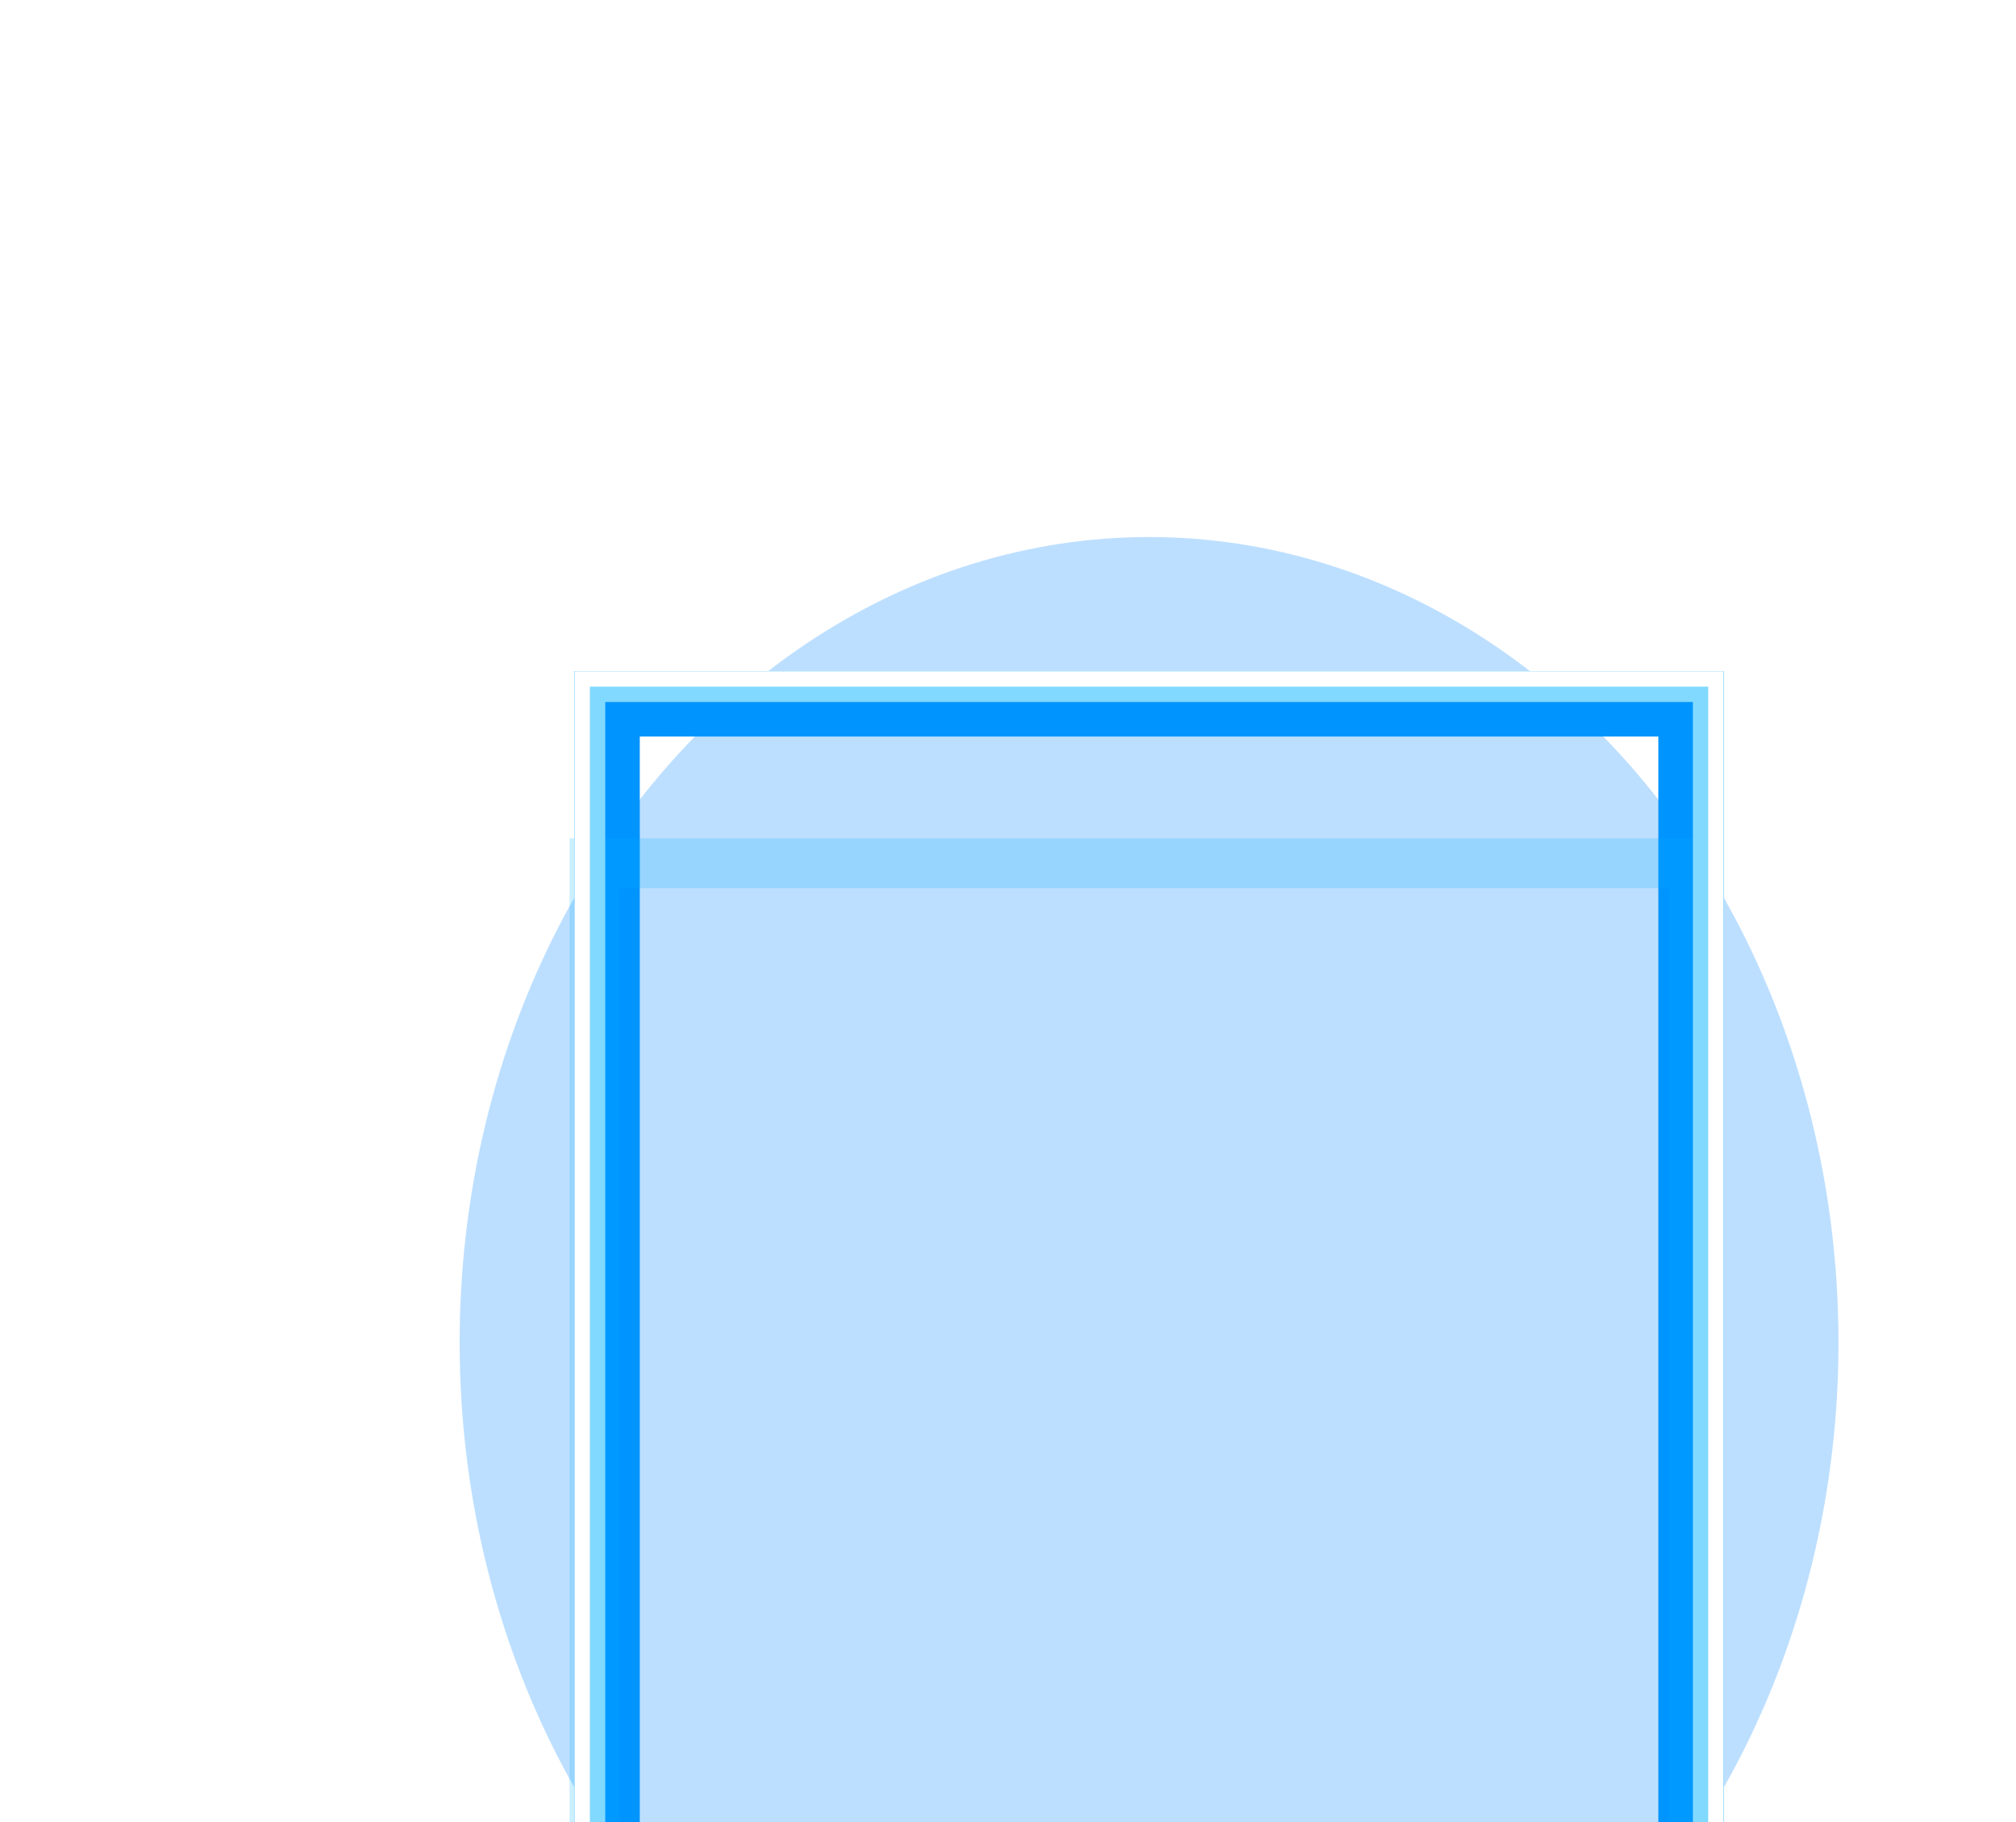 <svg width="395" height="357" viewBox="0 0 395 357" fill="none" xmlns="http://www.w3.org/2000/svg">
<g style="mix-blend-mode:hard-light" filter="url(#filter0_f_877_30)">
<ellipse cx="225.139" cy="263" rx="135.083" ry="157.8" fill="#128DFF" fill-opacity="0.279"/>
</g>
<g style="mix-blend-mode:hard-light" filter="url(#filter1_f_877_30)">
<rect x="117.458" y="136.389" width="215.362" height="253.223" stroke="#0094FF" stroke-width="9.777"/>
</g>
<g style="mix-blend-mode:hard-light" filter="url(#filter2_f_877_30)">
<rect x="118.962" y="137.893" width="212.353" height="250.215" stroke="#0094FF" stroke-width="12.785"/>
</g>
<g style="mix-blend-mode:hard-light" filter="url(#filter3_ddi_877_30)">
<rect x="117.458" y="136.389" width="215.362" height="253.223" stroke="#00B3FF" stroke-opacity="0.2" stroke-width="9.777"/>
</g>
<g filter="url(#filter4_f_877_30)">
<rect x="115.578" y="134.508" width="219.122" height="256.983" stroke="#82D9FF" stroke-width="6.017"/>
</g>
<g filter="url(#filter5_f_877_30)">
<rect x="114.074" y="133.004" width="222.13" height="259.992" stroke="white" stroke-width="3.008"/>
</g>
<defs>
<filter id="filter0_f_877_30" x="27.106" y="42.251" width="396.065" height="441.499" filterUnits="userSpaceOnUse" color-interpolation-filters="sRGB">
<feFlood flood-opacity="0" result="BackgroundImageFix"/>
<feBlend mode="normal" in="SourceGraphic" in2="BackgroundImageFix" result="shape"/>
<feGaussianBlur stdDeviation="31.475" result="effect1_foregroundBlur_877_30"/>
</filter>
<filter id="filter1_f_877_30" x="49.62" y="68.551" width="351.038" height="388.899" filterUnits="userSpaceOnUse" color-interpolation-filters="sRGB">
<feFlood flood-opacity="0" result="BackgroundImageFix"/>
<feBlend mode="normal" in="SourceGraphic" in2="BackgroundImageFix" result="shape"/>
<feGaussianBlur stdDeviation="31.475" result="effect1_foregroundBlur_877_30"/>
</filter>
<filter id="filter2_f_877_30" x="91.586" y="110.517" width="267.105" height="304.966" filterUnits="userSpaceOnUse" color-interpolation-filters="sRGB">
<feFlood flood-opacity="0" result="BackgroundImageFix"/>
<feBlend mode="normal" in="SourceGraphic" in2="BackgroundImageFix" result="shape"/>
<feGaussianBlur stdDeviation="10.492" result="effect1_foregroundBlur_877_30"/>
</filter>
<filter id="filter3_ddi_877_30" x="85.291" y="125.205" width="279.695" height="317.556" filterUnits="userSpaceOnUse" color-interpolation-filters="sRGB">
<feFlood flood-opacity="0" result="BackgroundImageFix"/>
<feColorMatrix in="SourceAlpha" type="matrix" values="0 0 0 0 0 0 0 0 0 0 0 0 0 0 0 0 0 0 127 0" result="hardAlpha"/>
<feOffset dy="9.777"/>
<feGaussianBlur stdDeviation="3.76"/>
<feColorMatrix type="matrix" values="0 0 0 0 0 0 0 0 0 0.051 0 0 0 0 0.082 0 0 0 0.7 0"/>
<feBlend mode="multiply" in2="BackgroundImageFix" result="effect1_dropShadow_877_30"/>
<feColorMatrix in="SourceAlpha" type="matrix" values="0 0 0 0 0 0 0 0 0 0 0 0 0 0 0 0 0 0 127 0" result="hardAlpha"/>
<feOffset dy="20.983"/>
<feGaussianBlur stdDeviation="13.639"/>
<feColorMatrix type="matrix" values="0 0 0 0 0 0 0 0 0 0.4 0 0 0 0 1 0 0 0 1 0"/>
<feBlend mode="color-dodge" in2="effect1_dropShadow_877_30" result="effect2_dropShadow_877_30"/>
<feBlend mode="normal" in="SourceGraphic" in2="effect2_dropShadow_877_30" result="shape"/>
<feColorMatrix in="SourceAlpha" type="matrix" values="0 0 0 0 0 0 0 0 0 0 0 0 0 0 0 0 0 0 127 0" result="hardAlpha"/>
<feOffset dx="-0.978" dy="1.955"/>
<feGaussianBlur stdDeviation="0.489"/>
<feComposite in2="hardAlpha" operator="arithmetic" k2="-1" k3="1"/>
<feColorMatrix type="matrix" values="0 0 0 0 1 0 0 0 0 1 0 0 0 0 1 0 0 0 0.5 0"/>
<feBlend mode="normal" in2="shape" result="effect3_innerShadow_877_30"/>
</filter>
<filter id="filter4_f_877_30" x="111.065" y="129.996" width="228.147" height="266.008" filterUnits="userSpaceOnUse" color-interpolation-filters="sRGB">
<feFlood flood-opacity="0" result="BackgroundImageFix"/>
<feBlend mode="normal" in="SourceGraphic" in2="BackgroundImageFix" result="shape"/>
<feGaussianBlur stdDeviation="0.752" result="effect1_foregroundBlur_877_30"/>
</filter>
<filter id="filter5_f_877_30" x="111.567" y="130.497" width="227.144" height="265.006" filterUnits="userSpaceOnUse" color-interpolation-filters="sRGB">
<feFlood flood-opacity="0" result="BackgroundImageFix"/>
<feBlend mode="normal" in="SourceGraphic" in2="BackgroundImageFix" result="shape"/>
<feGaussianBlur stdDeviation="0.501" result="effect1_foregroundBlur_877_30"/>
</filter>
</defs>
</svg>
